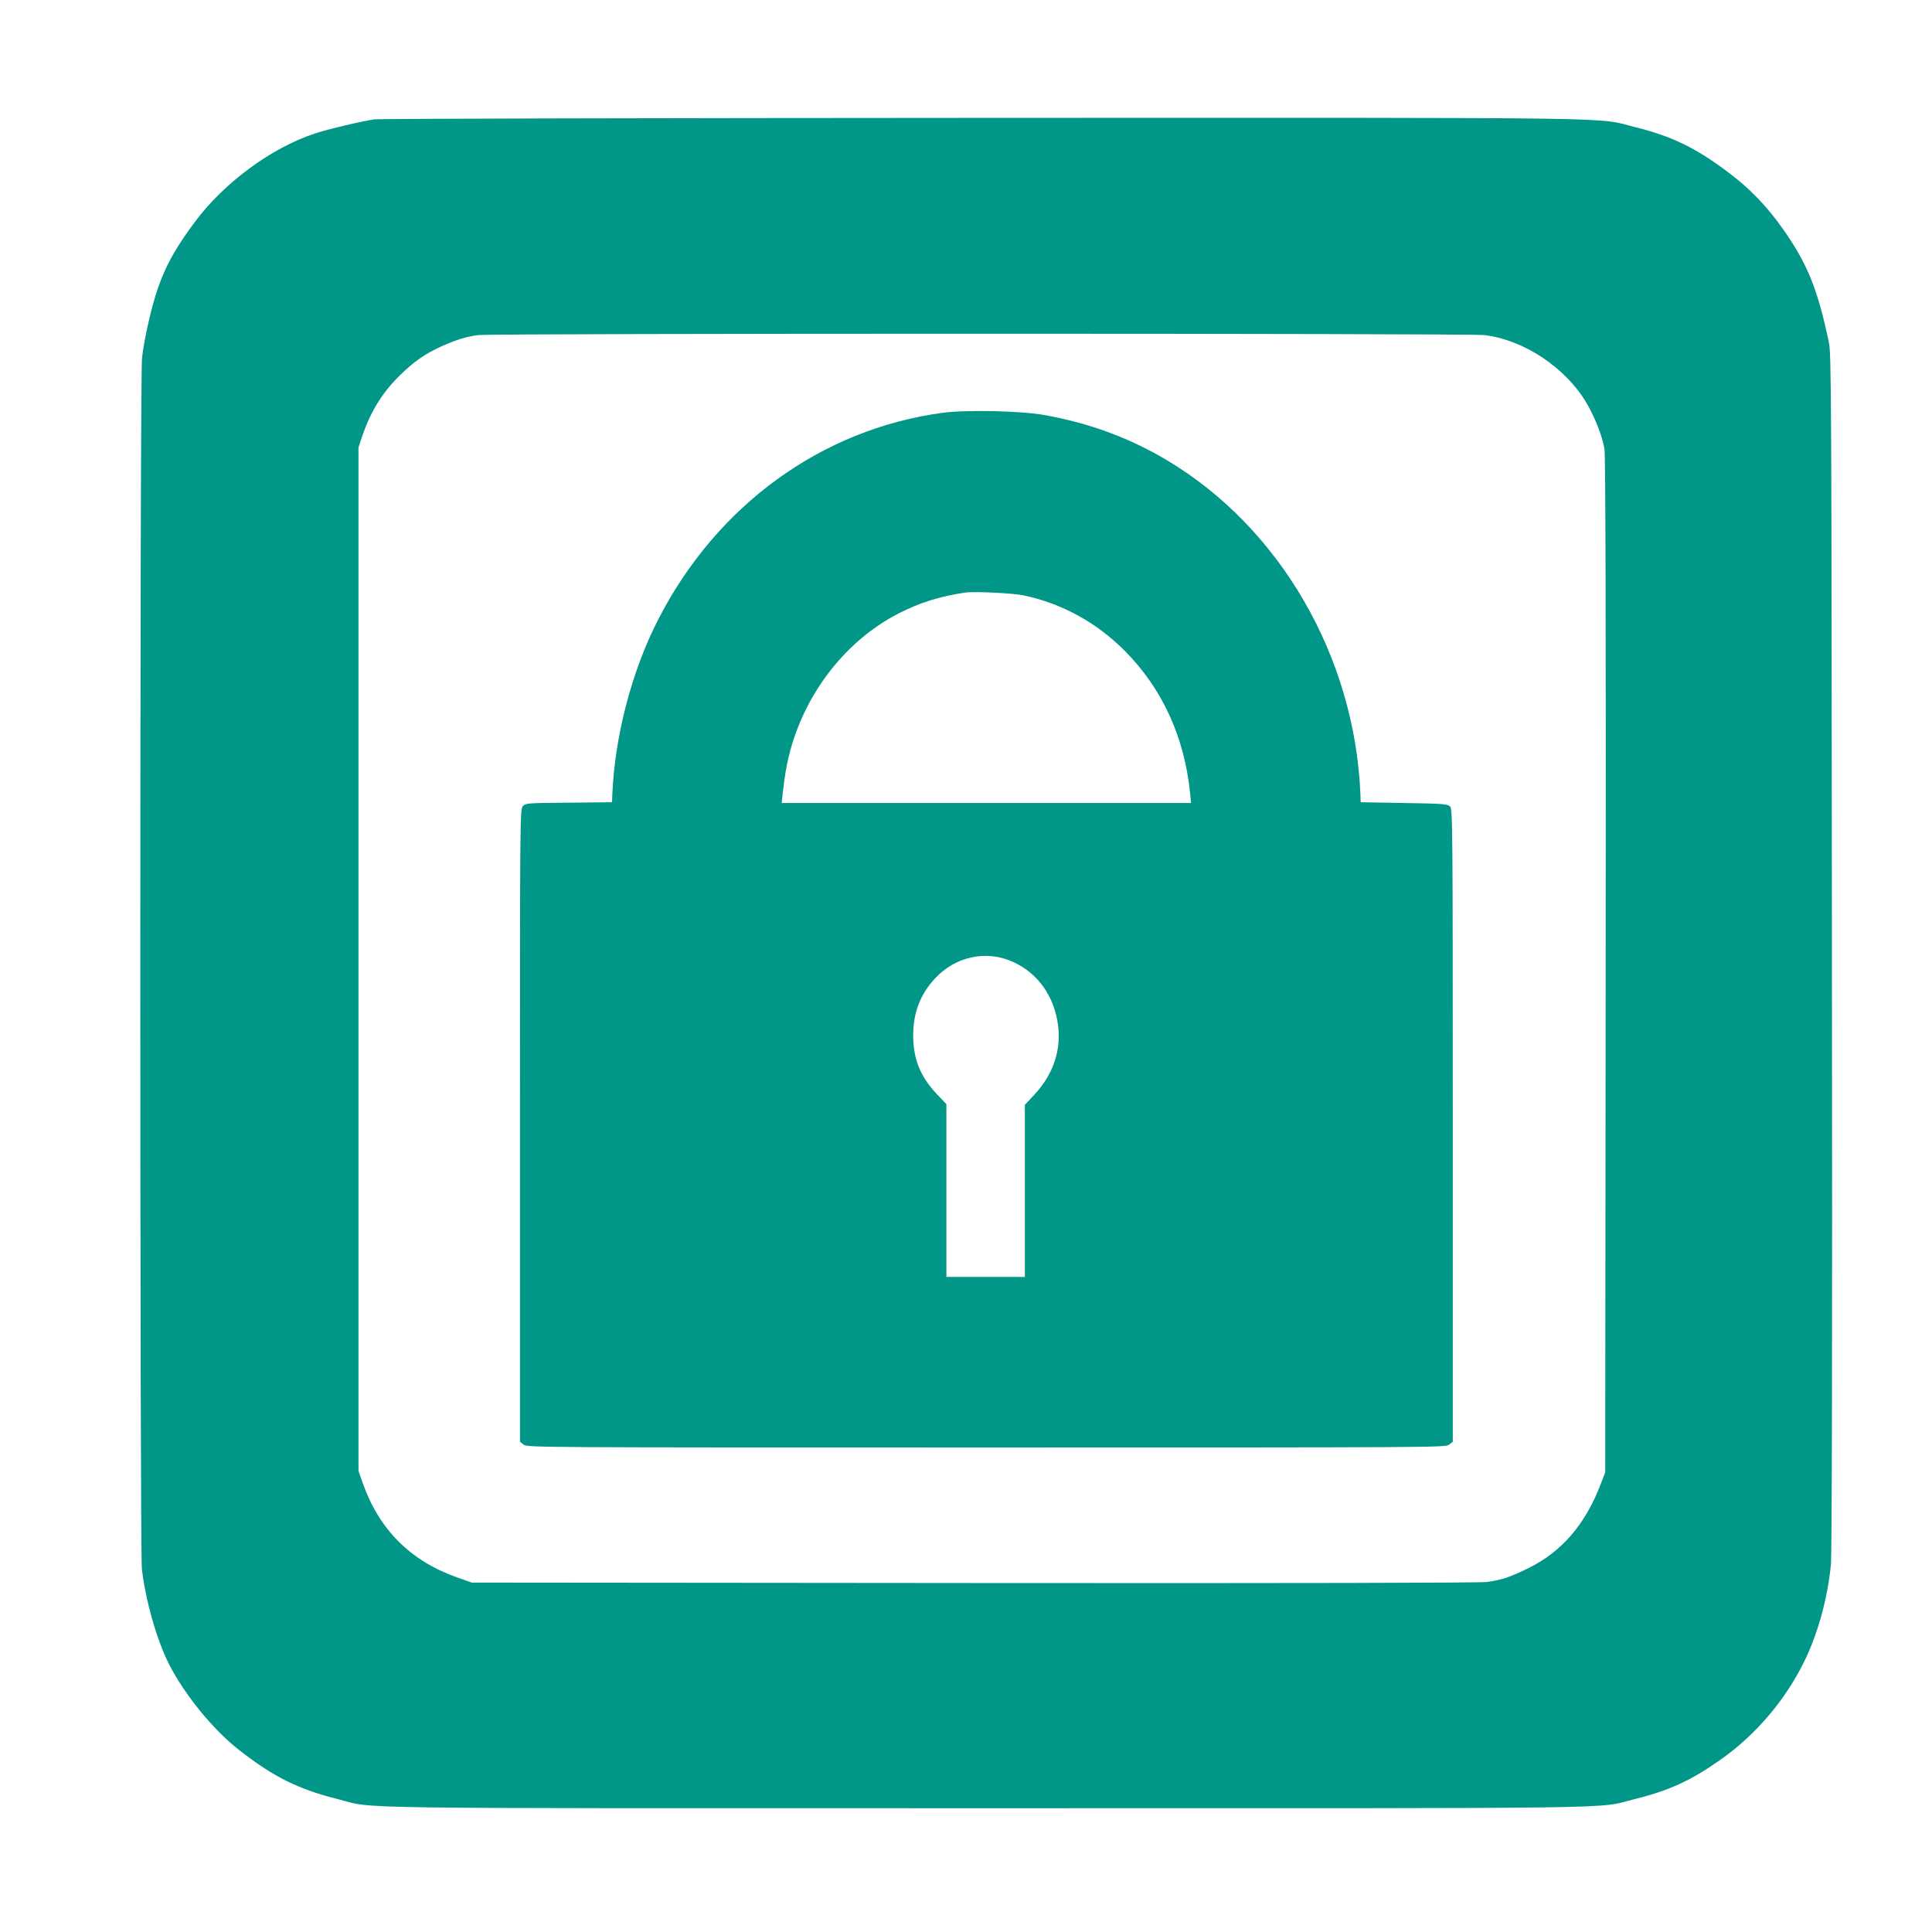 <?xml version="1.0" standalone="no"?>
<!DOCTYPE svg PUBLIC "-//W3C//DTD SVG 20010904//EN"
 "http://www.w3.org/TR/2001/REC-SVG-20010904/DTD/svg10.dtd">
<svg version="1.0" xmlns="http://www.w3.org/2000/svg"
 width="1280pt" height="1280pt" viewBox="0 0 1280 1280"
 preserveAspectRatio="xMidYMid meet">
<g transform="translate(0,1280) scale(0.1,-0.1)"
fill="#009688" stroke="none">
<path d="M2479 12009 c-87 -13 -312 -66 -397 -95 -284 -94 -596 -324 -786
-578 -177 -236 -246 -384 -311 -666 -19 -80 -39 -189 -44 -242 -15 -133 -15
-7896 -1 -8022 24 -209 99 -472 179 -630 105 -206 294 -437 466 -571 230 -179
389 -258 654 -325 258 -65 -91 -60 4296 -60 4372 0 4031 -5 4290 59 230 57
372 121 569 259 234 164 428 390 556 647 92 185 158 422 180 647 7 69 10 1412
7 4058 -3 3717 -4 3960 -20 4040 -73 350 -141 521 -304 752 -104 149 -224 273
-364 377 -217 163 -371 237 -609 297 -279 69 80 64 -4320 63 -2192 -1 -4010
-5 -4041 -10z m7354 -1429 c260 -30 537 -213 677 -448 57 -97 107 -225 120
-307 7 -49 10 -1075 8 -3425 l-3 -3355 -29 -75 c-102 -269 -258 -450 -481
-560 -123 -60 -177 -78 -274 -91 -50 -6 -1237 -9 -3401 -7 l-3325 3 -104 37
c-304 109 -510 316 -618 623 l-28 80 0 3390 0 3390 23 70 c57 169 135 295 254
411 91 89 164 140 272 189 101 45 166 65 244 75 103 12 6560 12 6665 0z"/>
<path d="M6245 10065 c-803 -108 -1498 -614 -1885 -1371 -173 -336 -287 -771
-303 -1154 l-2 -55 -286 -3 c-276 -2 -287 -3 -305 -23 -19 -21 -19 -75 -19
-2116 l0 -2095 24 -19 c23 -19 85 -19 3066 -19 2981 0 3043 0 3066 19 l24 19
0 2096 c0 1997 -1 2096 -18 2113 -16 16 -47 19 -305 23 l-287 5 -2 55 c-38
911 -534 1766 -1282 2211 -250 149 -517 247 -816 300 -153 27 -516 35 -670 14z
m540 -1210 c254 -55 480 -180 665 -365 250 -251 397 -571 435 -947 l6 -63
-1356 0 -1356 0 6 58 c14 126 27 201 50 287 107 396 376 736 721 912 140 71
269 112 439 137 60 9 322 -4 390 -19z m-71 -2429 c164 -75 272 -229 296 -420
21 -165 -32 -322 -153 -454 l-67 -72 0 -570 0 -570 -260 0 -260 0 0 573 0 572
-63 66 c-109 115 -157 233 -157 389 0 150 47 272 144 377 137 148 343 191 520
109z"/>
</g>
</svg>
